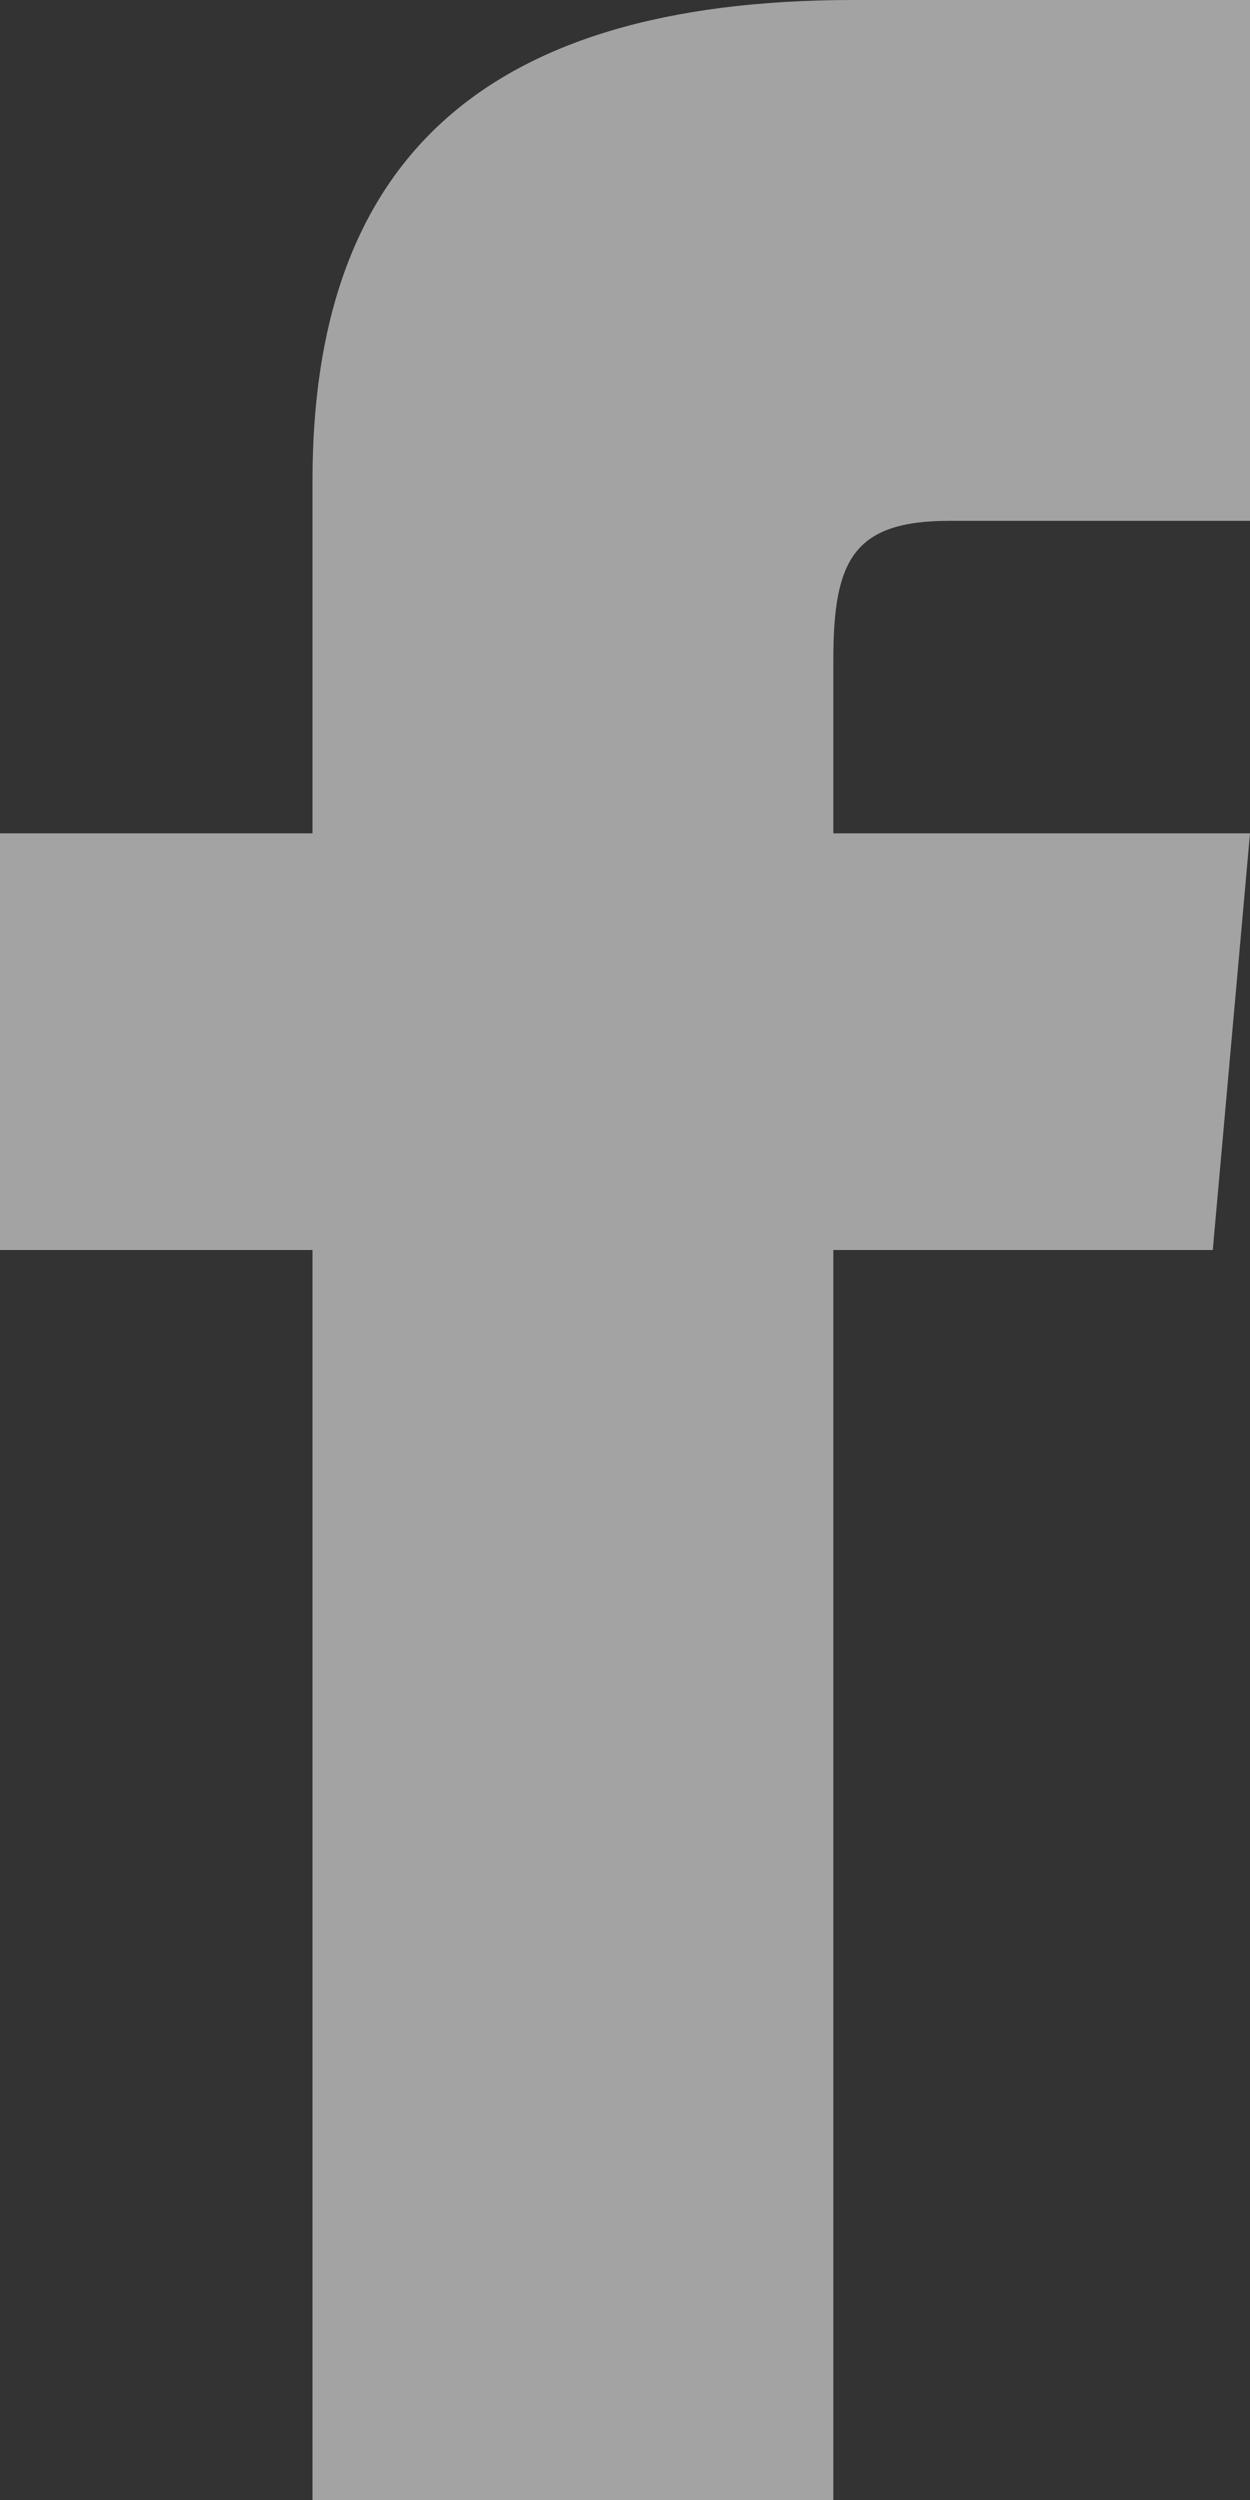 <?xml version="1.0" encoding="UTF-8"?> <svg xmlns="http://www.w3.org/2000/svg" width="9" height="18" viewBox="0 0 9 18" fill="none"><rect x="0" y="0" width="9" height="18" fill="#333333" stroke="none"/><path fill-rule="evenodd" clip-rule="evenodd" d="M2.25 6H0V9H2.25V18H6V9H8.732L9 6H6V4.75C6 4.034 6.144 3.75 6.836 3.75H9V0H6.144C3.447 0 2.25 1.187 2.25 3.461V6Z" fill="white" fill-opacity="0.55"></path></svg> 
